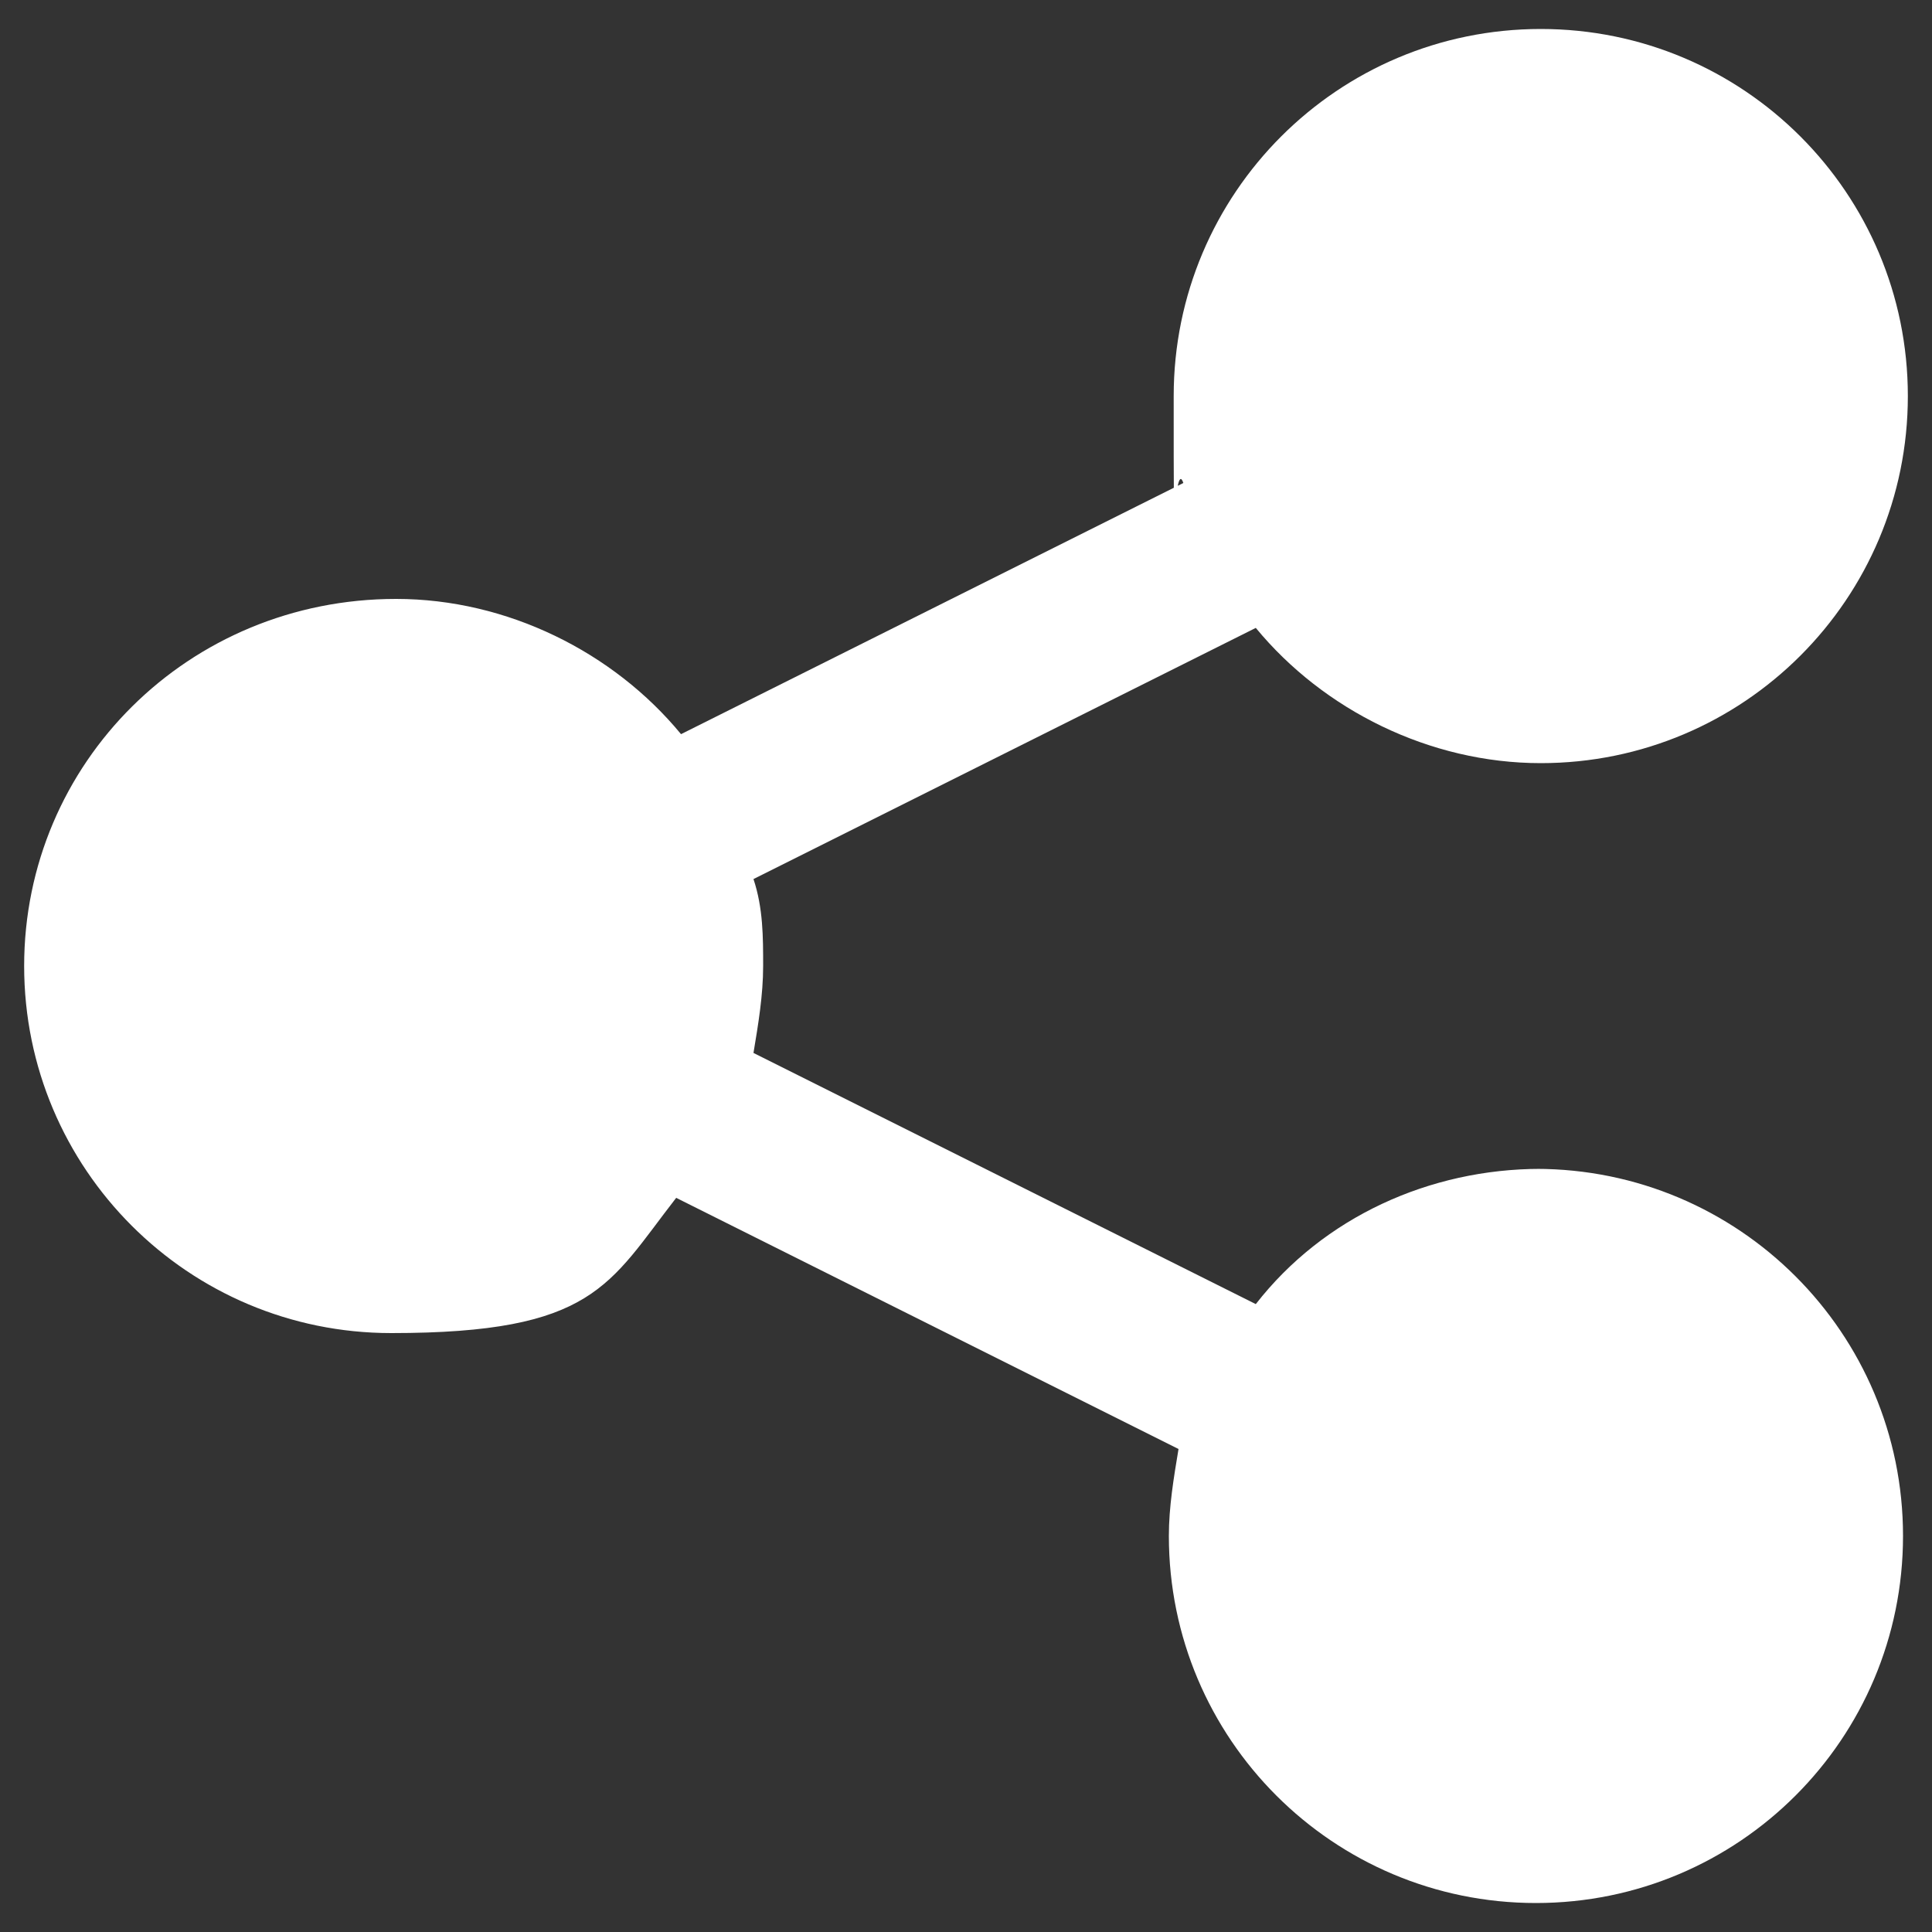<?xml version="1.0" encoding="UTF-8"?>
<svg id="svg16" xmlns="http://www.w3.org/2000/svg" version="1.1" xmlns:osb="http://www.openswatchbook.org/uri/2009/osb" viewBox="0 0 40 40">
  <rect x="0" y="0" width="40" height="40" fill="#333333" stroke="none"/>
  <!-- Generator: Adobe Illustrator 29.1.0, SVG Export Plug-In . SVG Version: 2.1.0 Build 142)  -->
  <defs>
    <style>
      .st0 {
        fill: #fff;
      }
    </style>
  </defs>
  <path class="st0" d="M31.9,24.2c-2.3,0-4.5,1-5.9,2.8l-10.4-5.2c.1-.6.2-1.2.2-1.8s0-1.2-.2-1.8l10.4-5.2c1.4,1.7,3.6,2.8,5.9,2.8,4.2,0,7.6-3.4,7.6-7.6s-3.4-7.6-7.6-7.6-7.6,3.4-7.6,7.6,0,1.2.2,1.8l-10.4,5.2c-1.4-1.7-3.6-2.8-5.9-2.8-4.3,0-7.7,3.4-7.7,7.6s3.4,7.6,7.6,7.6,4.5-1,5.9-2.8l10.4,5.2c-.1.6-.2,1.2-.2,1.8,0,4.2,3.4,7.6,7.6,7.6s7.6-3.4,7.6-7.6-3.4-7.6-7.6-7.6h.1Z"/>
</svg>
